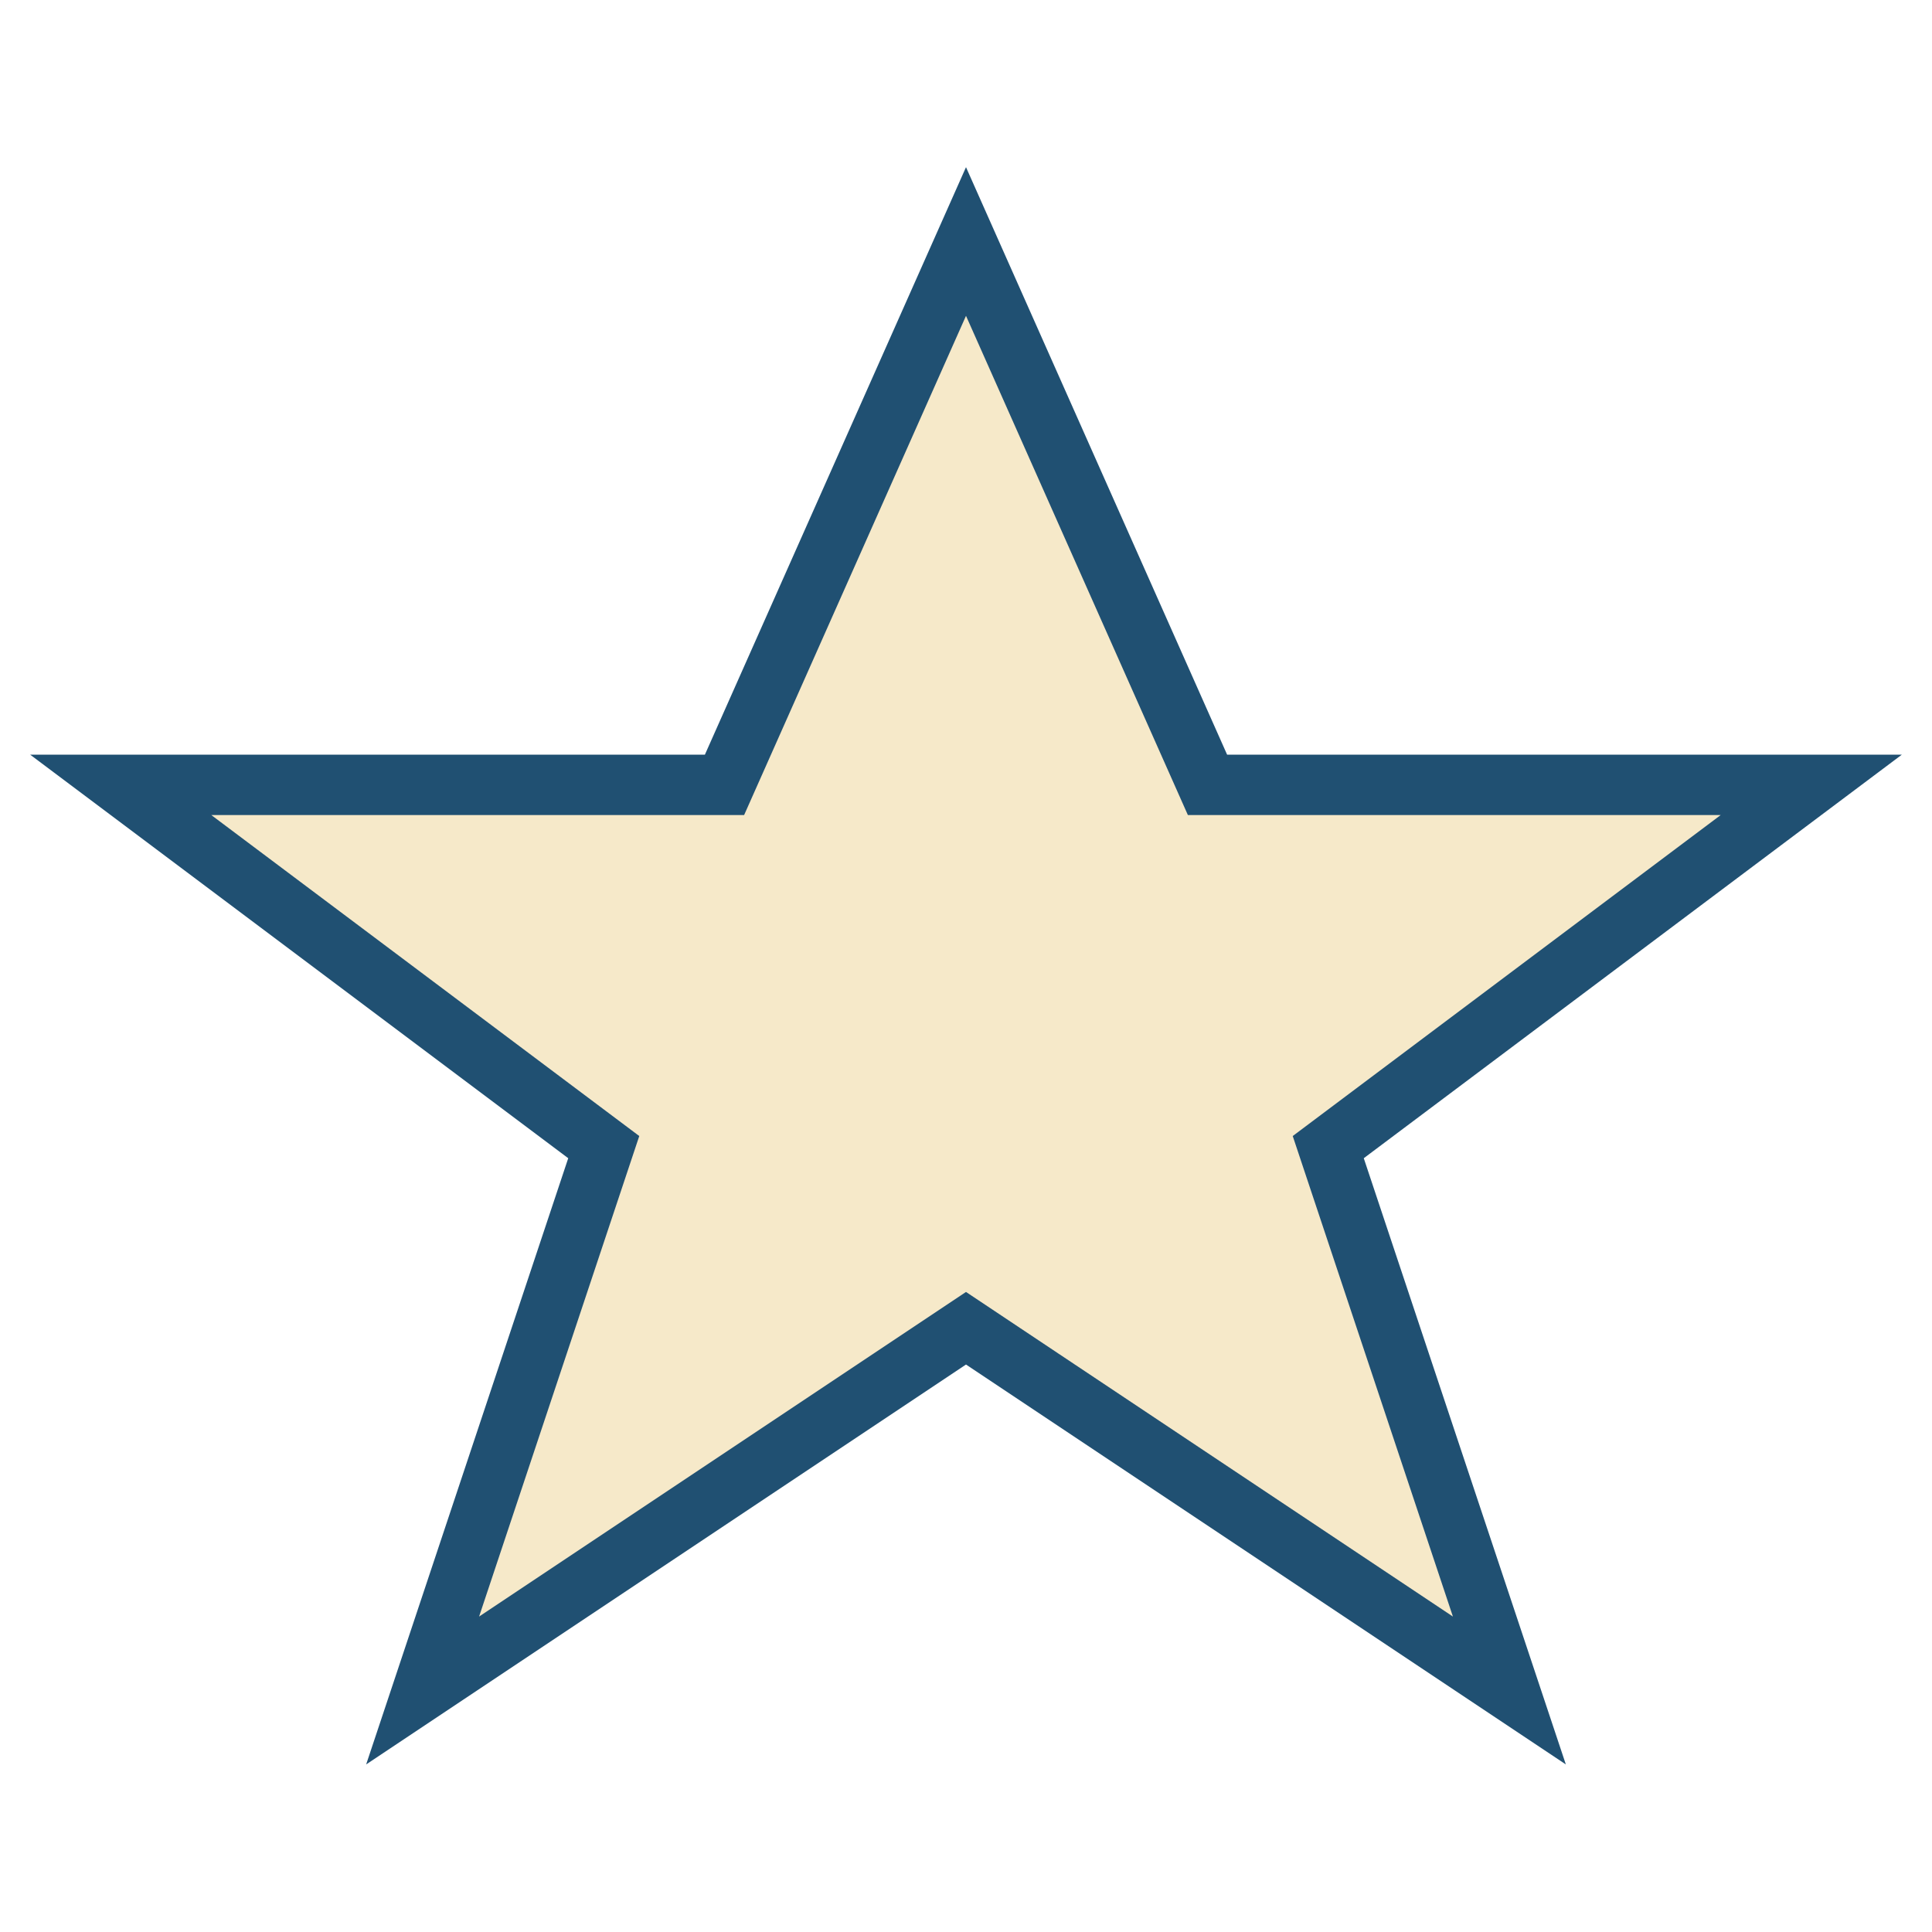 <?xml version="1.0" encoding="UTF-8"?>
<svg xmlns="http://www.w3.org/2000/svg" width="32" height="32" viewBox="0 0 32 32"><polygon fill="#F6E9C9" stroke="#205072" stroke-width="1" points="16,4 20,13 30,13 22,19 25,28 16,22 7,28 10,19 2,13 12,13"/></svg>
